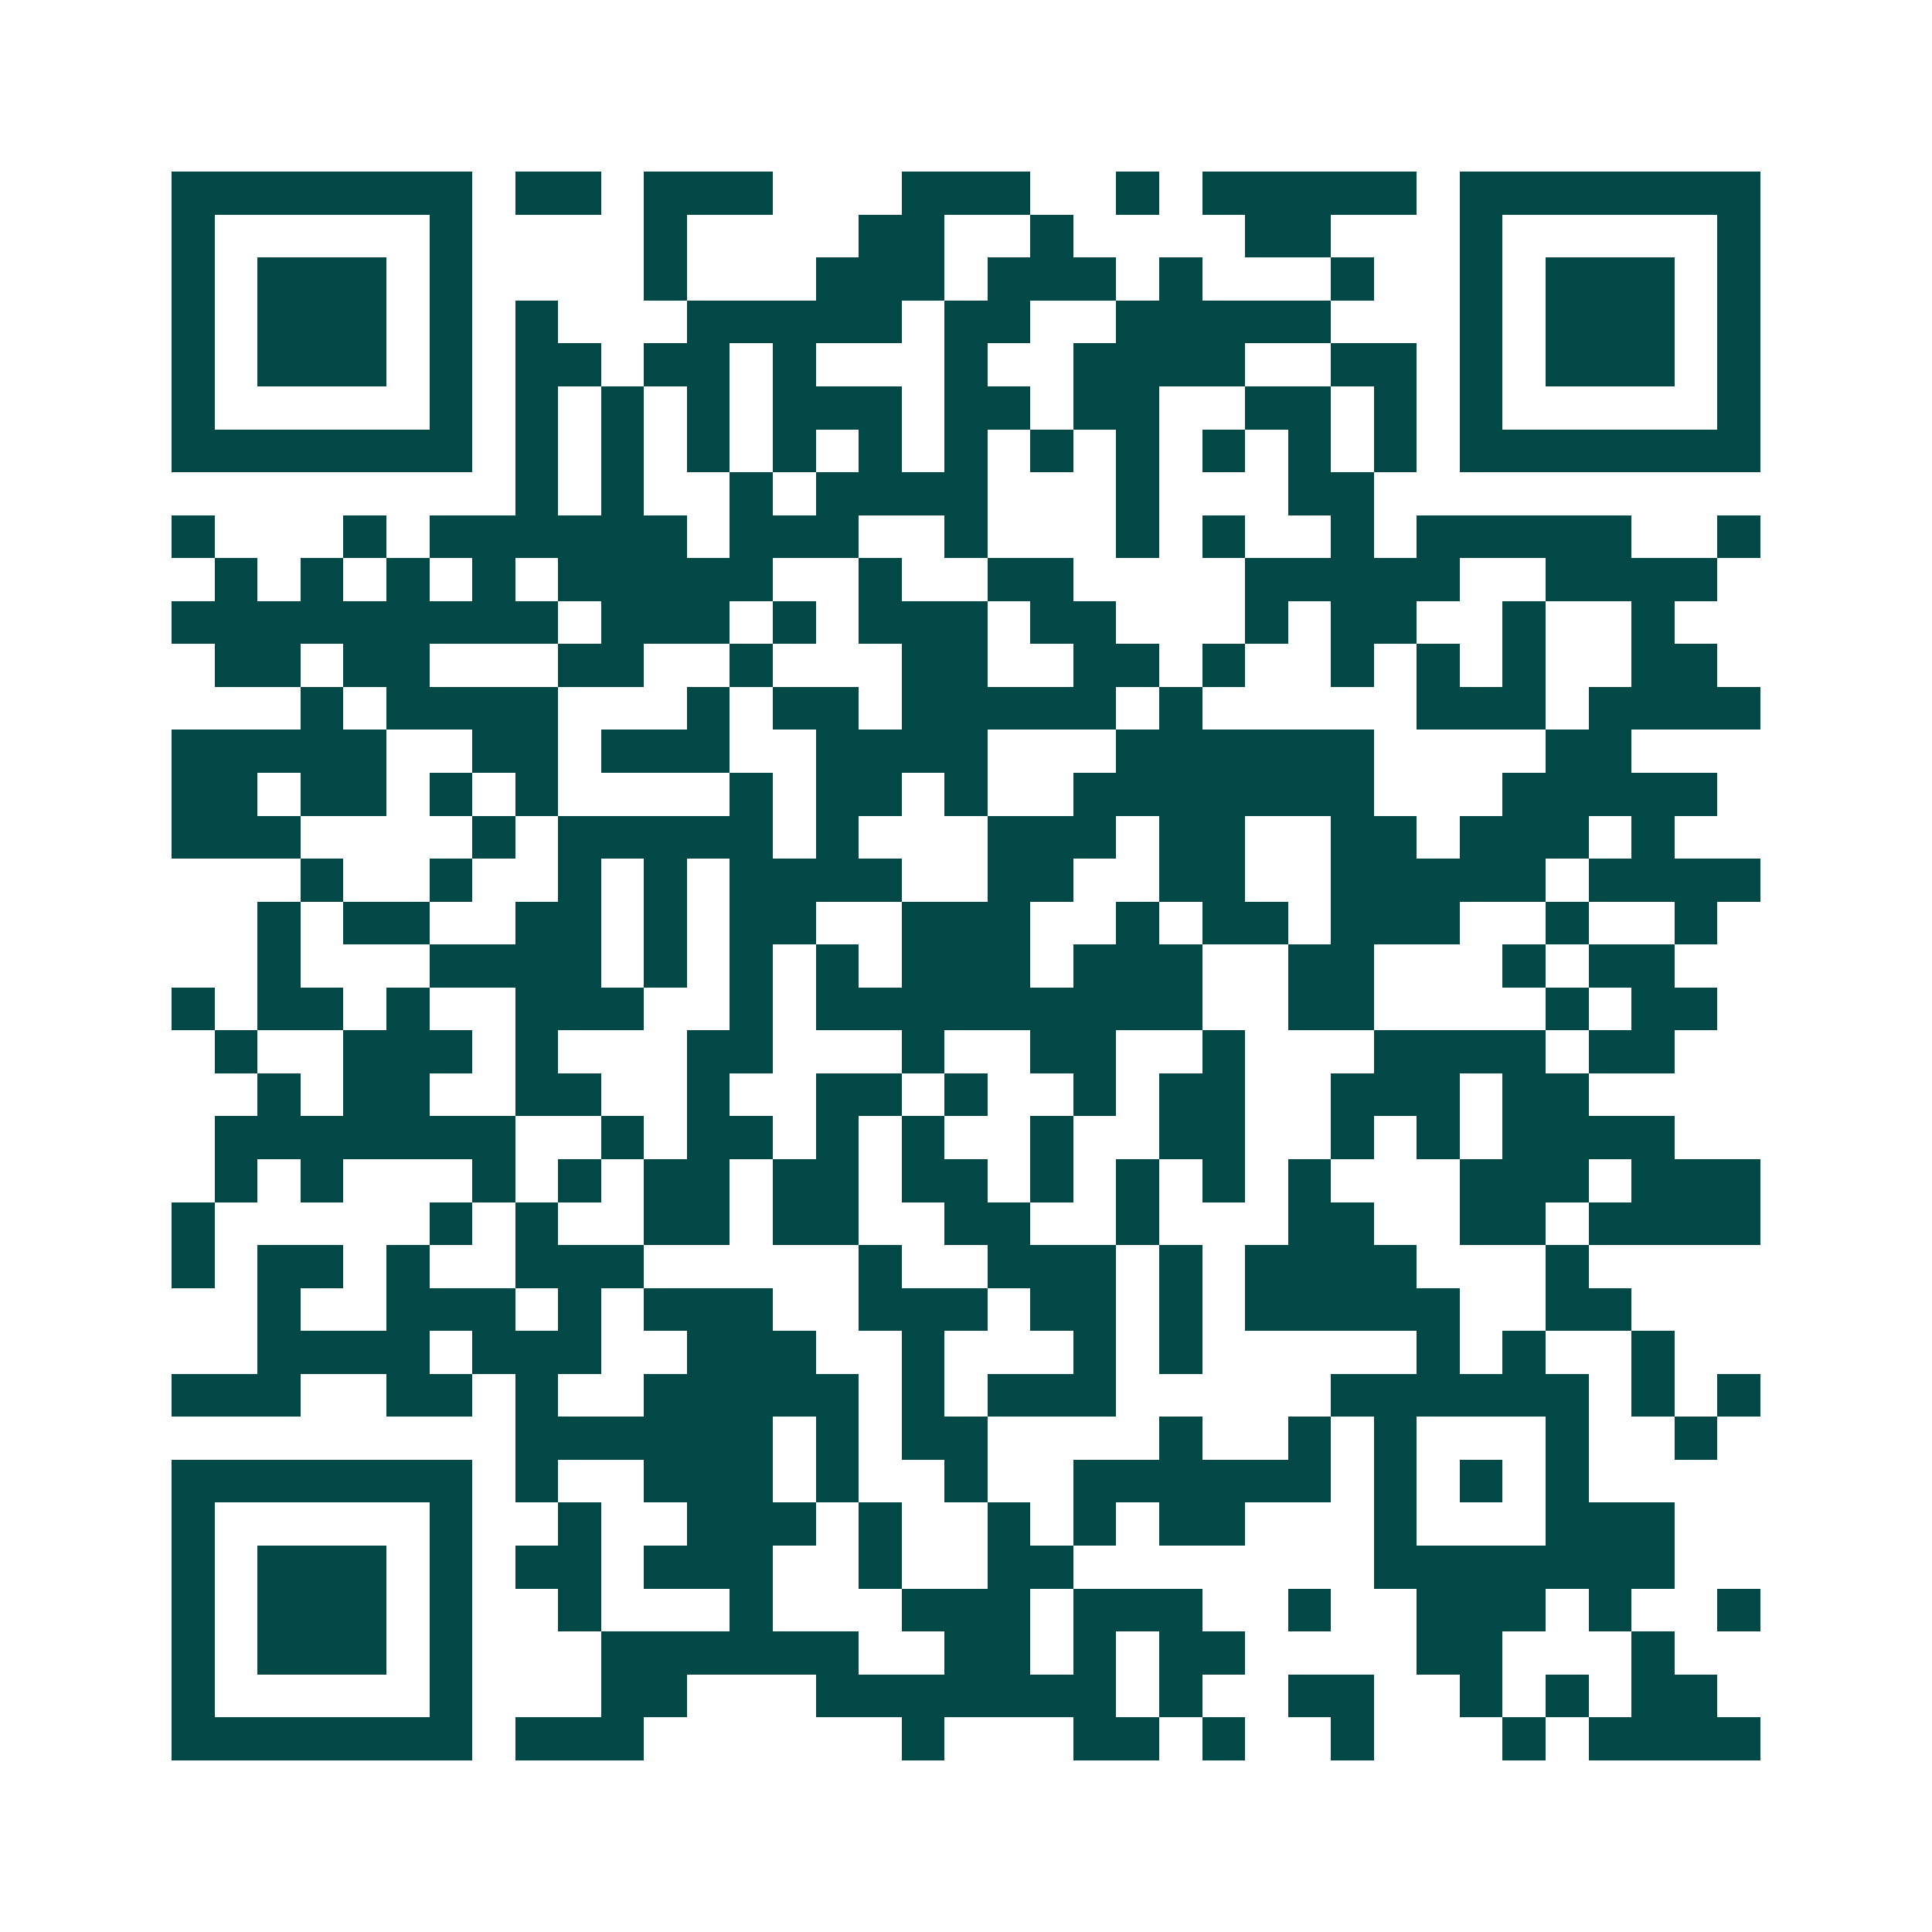 <svg xmlns="http://www.w3.org/2000/svg" width="200" height="200" viewBox="0 0 45 45" shape-rendering="crispEdges"><path fill="#ffffff" d="M0 0h45v45H0z"/><path stroke="#014847" d="M4 4.5h7m1 0h2m1 0h3m3 0h3m2 0h1m1 0h5m1 0h7M4 5.5h1m5 0h1m4 0h1m4 0h2m2 0h1m4 0h2m3 0h1m5 0h1M4 6.5h1m1 0h3m1 0h1m4 0h1m3 0h3m1 0h3m1 0h1m3 0h1m2 0h1m1 0h3m1 0h1M4 7.5h1m1 0h3m1 0h1m1 0h1m3 0h5m1 0h2m2 0h5m3 0h1m1 0h3m1 0h1M4 8.5h1m1 0h3m1 0h1m1 0h2m1 0h2m1 0h1m3 0h1m2 0h4m2 0h2m1 0h1m1 0h3m1 0h1M4 9.5h1m5 0h1m1 0h1m1 0h1m1 0h1m1 0h3m1 0h2m1 0h2m2 0h2m1 0h1m1 0h1m5 0h1M4 10.5h7m1 0h1m1 0h1m1 0h1m1 0h1m1 0h1m1 0h1m1 0h1m1 0h1m1 0h1m1 0h1m1 0h1m1 0h7M12 11.5h1m1 0h1m2 0h1m1 0h4m3 0h1m3 0h2M4 12.5h1m3 0h1m1 0h6m1 0h3m2 0h1m3 0h1m1 0h1m2 0h1m1 0h5m2 0h1M5 13.5h1m1 0h1m1 0h1m1 0h1m1 0h5m2 0h1m2 0h2m4 0h5m2 0h4M4 14.5h9m1 0h3m1 0h1m1 0h3m1 0h2m3 0h1m1 0h2m2 0h1m2 0h1M5 15.5h2m1 0h2m3 0h2m2 0h1m3 0h2m2 0h2m1 0h1m2 0h1m1 0h1m1 0h1m2 0h2M7 16.5h1m1 0h4m3 0h1m1 0h2m1 0h5m1 0h1m5 0h3m1 0h4M4 17.5h5m2 0h2m1 0h3m2 0h4m3 0h6m4 0h2M4 18.5h2m1 0h2m1 0h1m1 0h1m4 0h1m1 0h2m1 0h1m2 0h7m3 0h5M4 19.5h3m4 0h1m1 0h5m1 0h1m3 0h3m1 0h2m2 0h2m1 0h3m1 0h1M7 20.5h1m2 0h1m2 0h1m1 0h1m1 0h4m2 0h2m2 0h2m2 0h5m1 0h4M6 21.5h1m1 0h2m2 0h2m1 0h1m1 0h2m2 0h3m2 0h1m1 0h2m1 0h3m2 0h1m2 0h1M6 22.5h1m3 0h4m1 0h1m1 0h1m1 0h1m1 0h3m1 0h3m2 0h2m3 0h1m1 0h2M4 23.5h1m1 0h2m1 0h1m2 0h3m2 0h1m1 0h9m2 0h2m4 0h1m1 0h2M5 24.5h1m2 0h3m1 0h1m3 0h2m3 0h1m2 0h2m2 0h1m3 0h4m1 0h2M6 25.5h1m1 0h2m2 0h2m2 0h1m2 0h2m1 0h1m2 0h1m1 0h2m2 0h3m1 0h2M5 26.5h7m2 0h1m1 0h2m1 0h1m1 0h1m2 0h1m2 0h2m2 0h1m1 0h1m1 0h4M5 27.5h1m1 0h1m3 0h1m1 0h1m1 0h2m1 0h2m1 0h2m1 0h1m1 0h1m1 0h1m1 0h1m3 0h3m1 0h3M4 28.5h1m5 0h1m1 0h1m2 0h2m1 0h2m2 0h2m2 0h1m3 0h2m2 0h2m1 0h4M4 29.5h1m1 0h2m1 0h1m2 0h3m5 0h1m2 0h3m1 0h1m1 0h4m3 0h1M6 30.5h1m2 0h3m1 0h1m1 0h3m2 0h3m1 0h2m1 0h1m1 0h5m2 0h2M6 31.5h4m1 0h3m2 0h3m2 0h1m3 0h1m1 0h1m5 0h1m1 0h1m2 0h1M4 32.5h3m2 0h2m1 0h1m2 0h5m1 0h1m1 0h3m5 0h6m1 0h1m1 0h1M12 33.5h6m1 0h1m1 0h2m4 0h1m2 0h1m1 0h1m3 0h1m2 0h1M4 34.5h7m1 0h1m2 0h3m1 0h1m2 0h1m2 0h6m1 0h1m1 0h1m1 0h1M4 35.5h1m5 0h1m2 0h1m2 0h3m1 0h1m2 0h1m1 0h1m1 0h2m3 0h1m3 0h3M4 36.5h1m1 0h3m1 0h1m1 0h2m1 0h3m2 0h1m2 0h2m7 0h7M4 37.5h1m1 0h3m1 0h1m2 0h1m3 0h1m3 0h3m1 0h3m2 0h1m2 0h3m1 0h1m2 0h1M4 38.5h1m1 0h3m1 0h1m3 0h6m2 0h2m1 0h1m1 0h2m4 0h2m3 0h1M4 39.5h1m5 0h1m3 0h2m3 0h7m1 0h1m2 0h2m2 0h1m1 0h1m1 0h2M4 40.5h7m1 0h3m6 0h1m3 0h2m1 0h1m2 0h1m3 0h1m1 0h4"/></svg>
